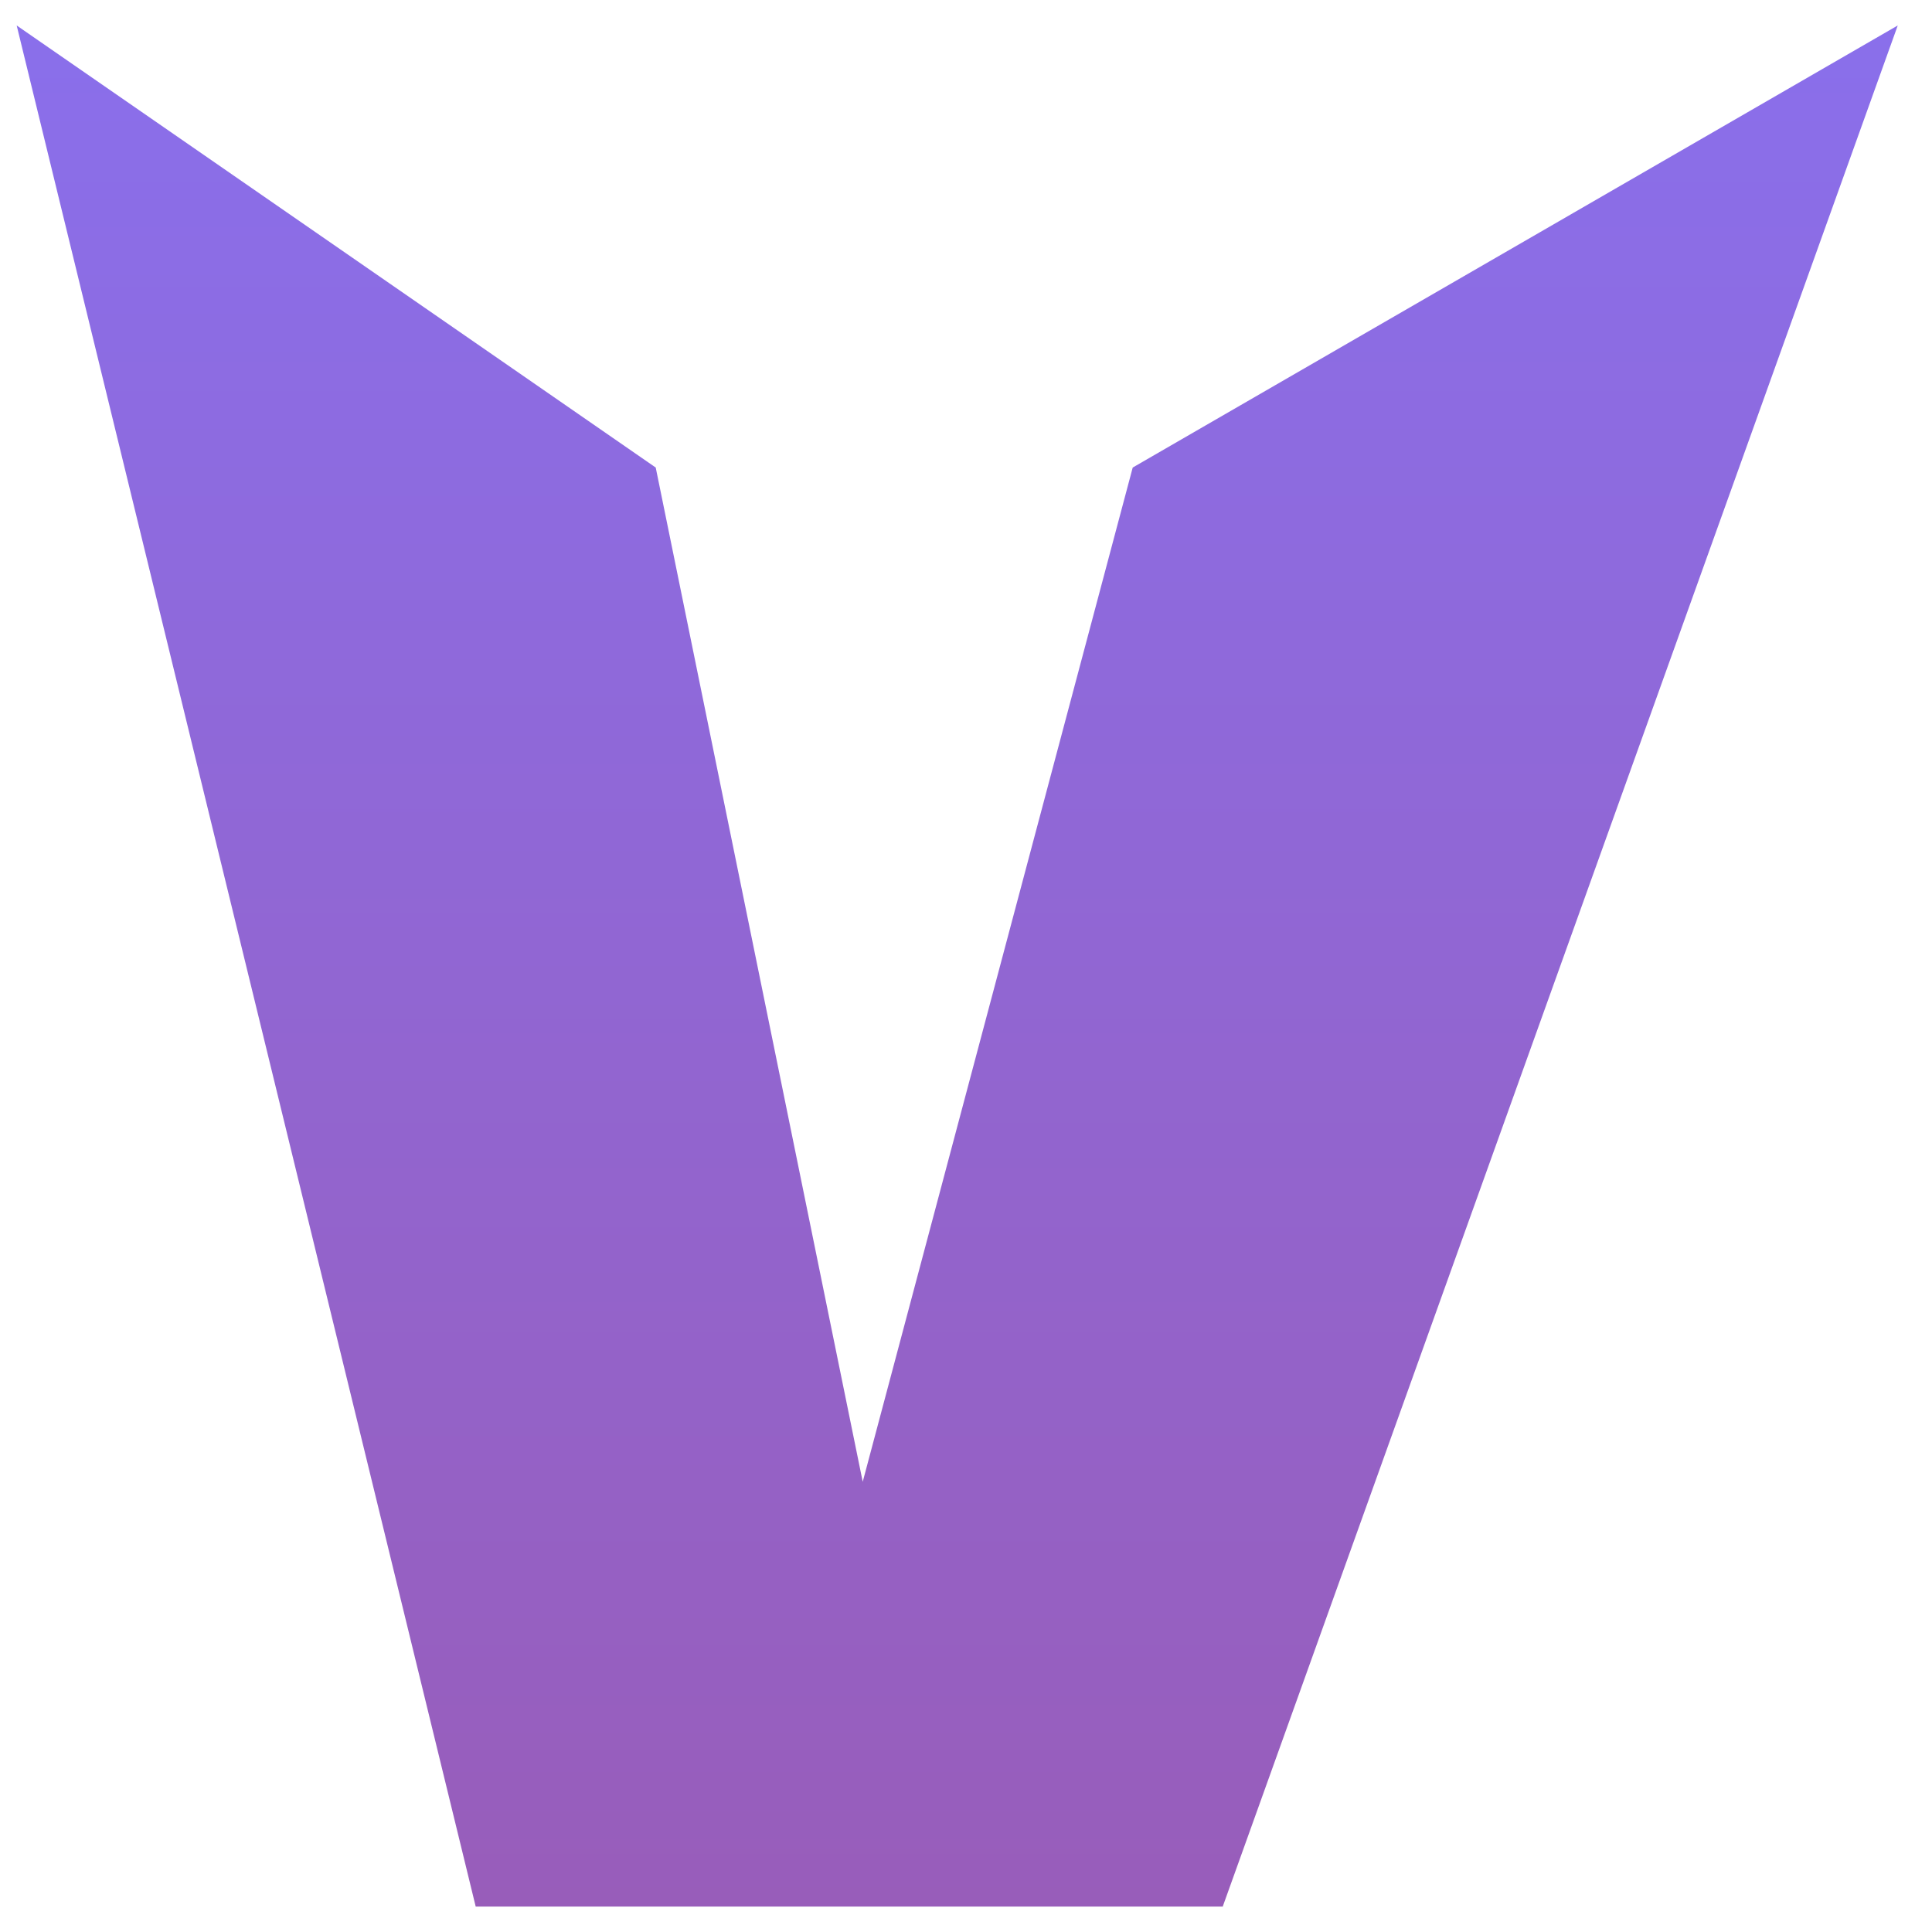<svg width="55" height="55" viewBox="0 0 55 55" fill="none" xmlns="http://www.w3.org/2000/svg">
<path d="M13.542 54.275L0.475 0.725L18.667 13.31L24.56 42.183L32.246 13.31L54.025 0.725L34.809 54.275H13.542Z" fill="url(#paint0_linear_4769_2695)"/>
<defs>
<linearGradient id="paint0_linear_4769_2695" x1="27.25" y1="0.725" x2="27.25" y2="54.275" gradientUnits="userSpaceOnUse">
<stop stop-color="#8A6FEB"/>
<stop offset="1" stop-color="#985DBA"/>
</linearGradient>
</defs>
</svg>
